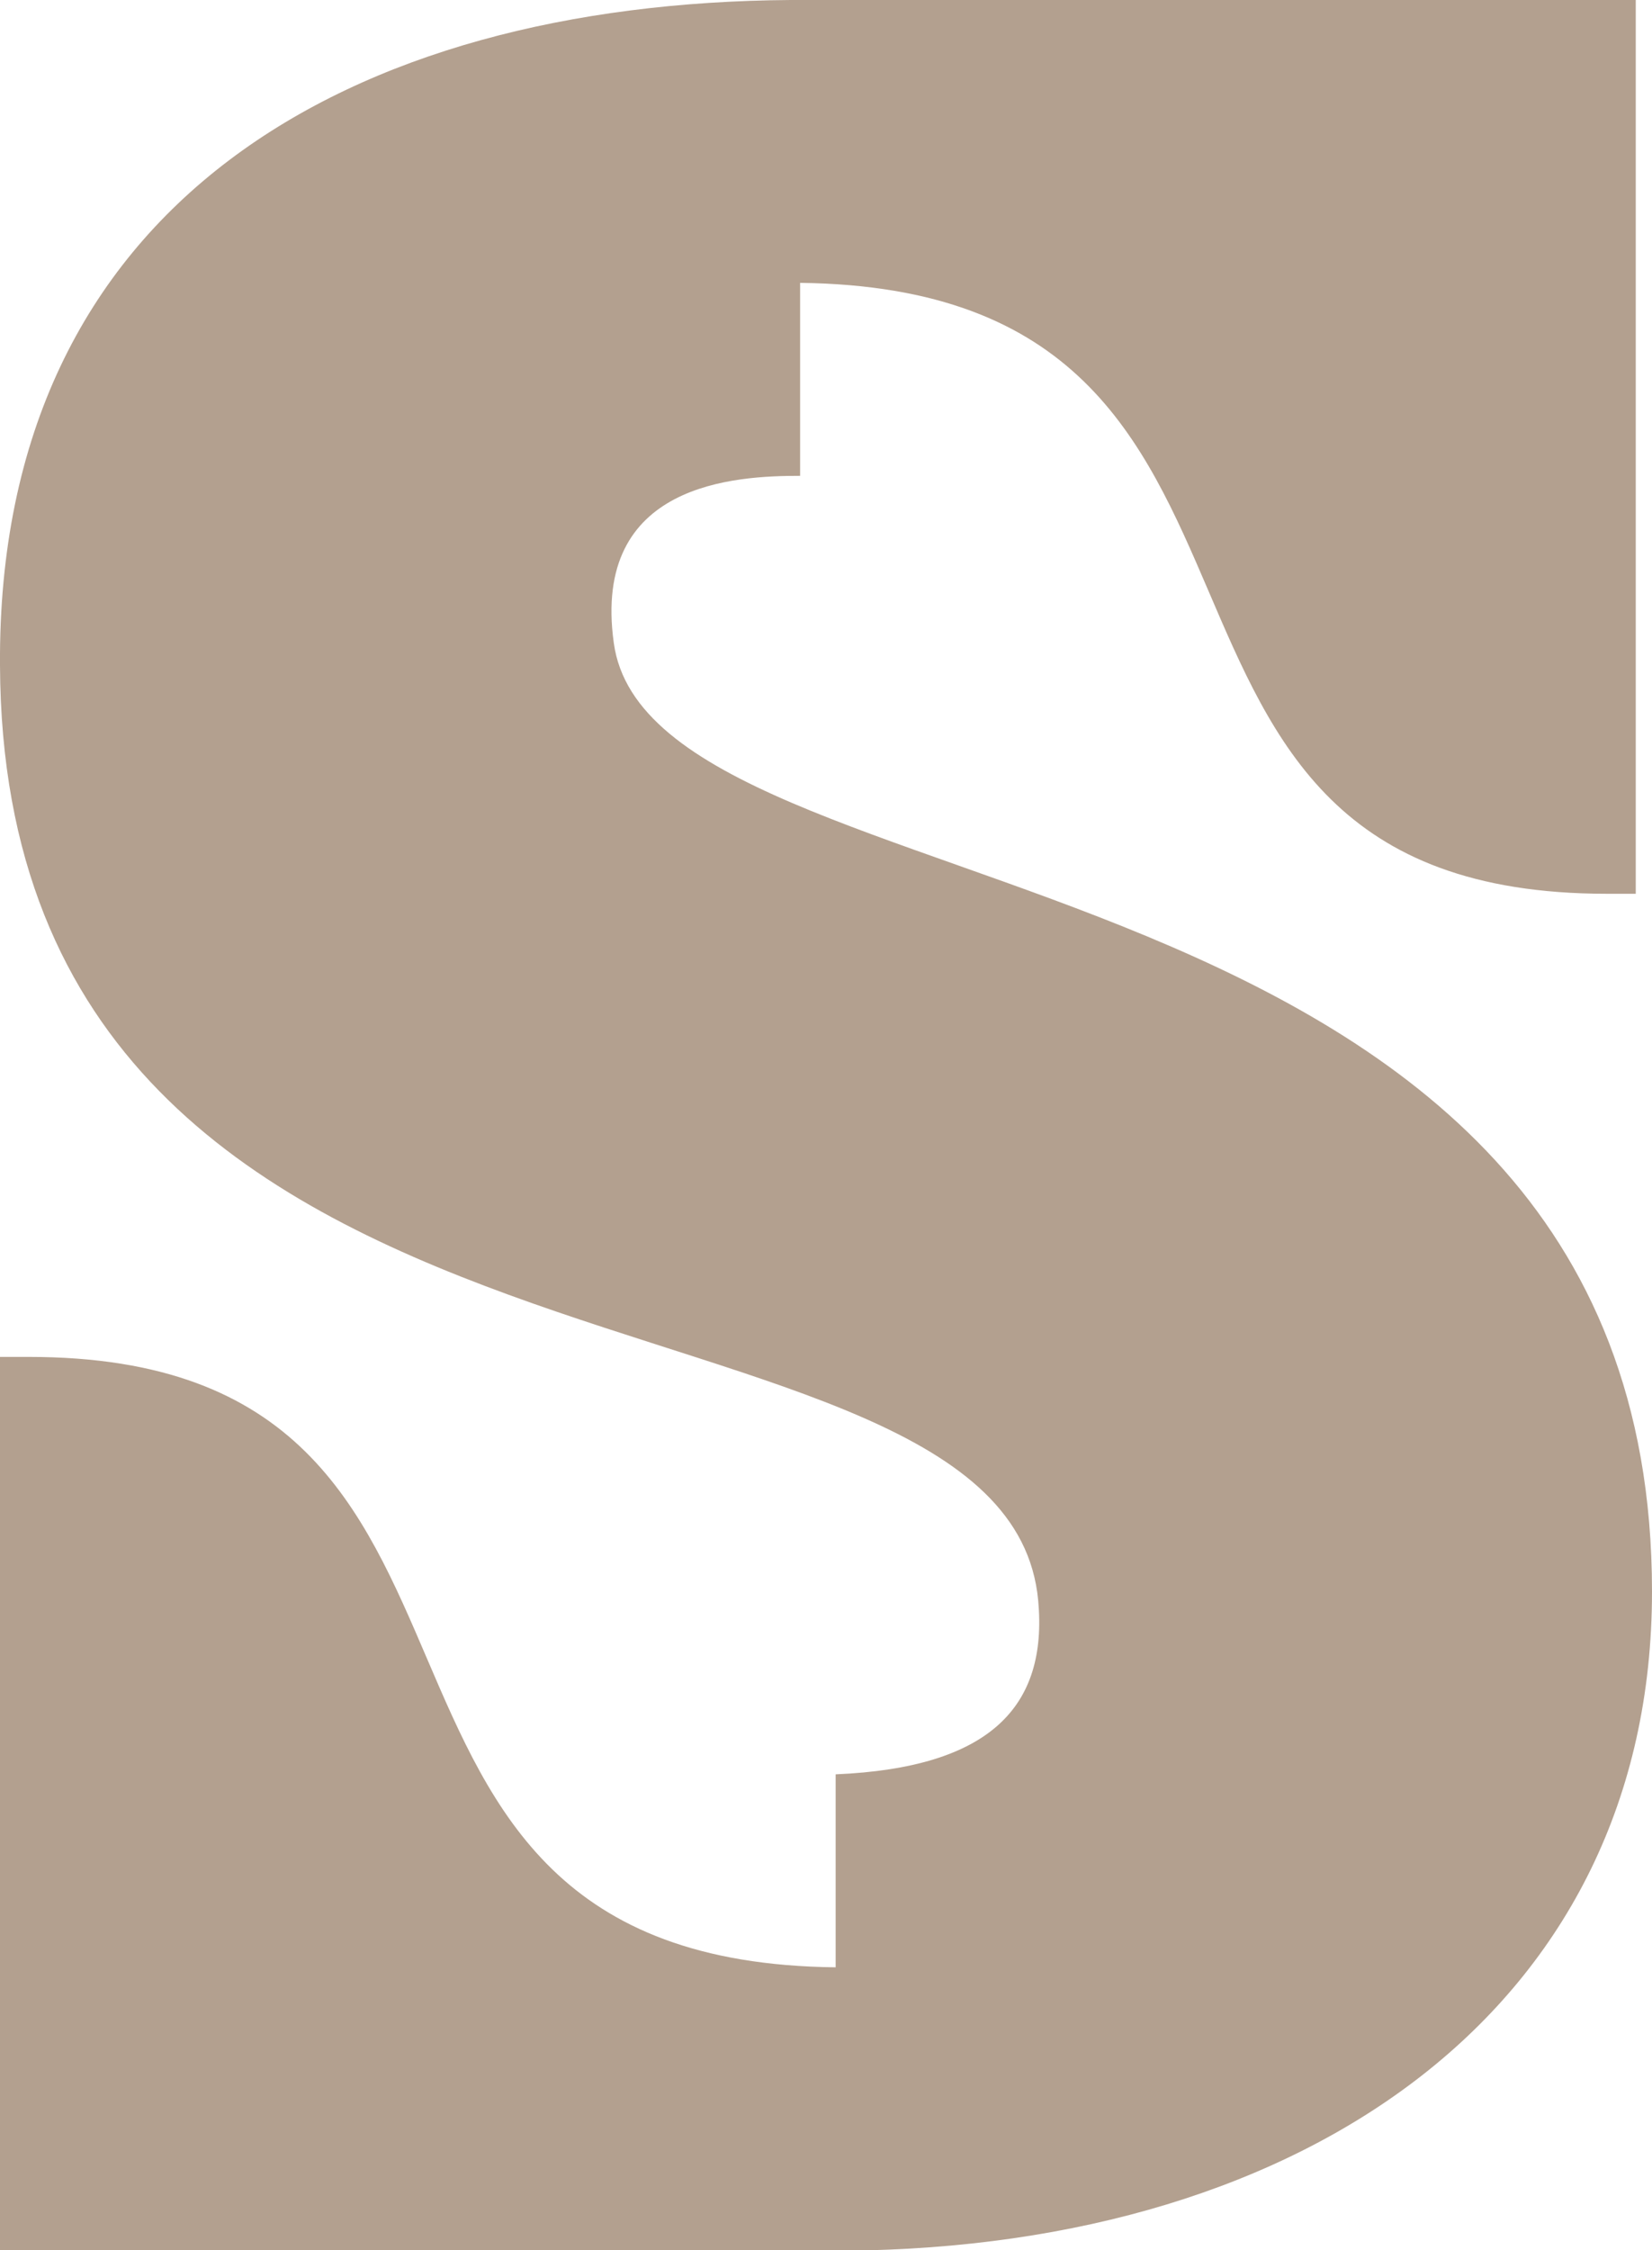 <svg xmlns="http://www.w3.org/2000/svg" xmlns:xlink="http://www.w3.org/1999/xlink" id="Layer_1" x="0px" y="0px" viewBox="0 0 325.4 443.1" style="enable-background:new 0 0 325.4 443.1;" xml:space="preserve"><style type="text/css">	.st0{fill:#B3A08F;}</style><g>	<path class="st0" d="M325.4,313.4c0-150.7-196.9-131-204.5-186.8C116.5,95,145,93.7,157.6,93.7v-38C266.5,57,210.2,176,316.5,176  h5.7V0H155.7C69,0.6-0.6,39.9,0,131c0.6,153.2,198.2,115.9,204.5,184.2c1.9,20.9-9.5,32.9-39.9,34.2v38  C55.7,386.2,112.1,267.2,5.7,267.2H0v176h166.5C257.7,442.5,325.4,395,325.4,313.4"></path></g></svg>